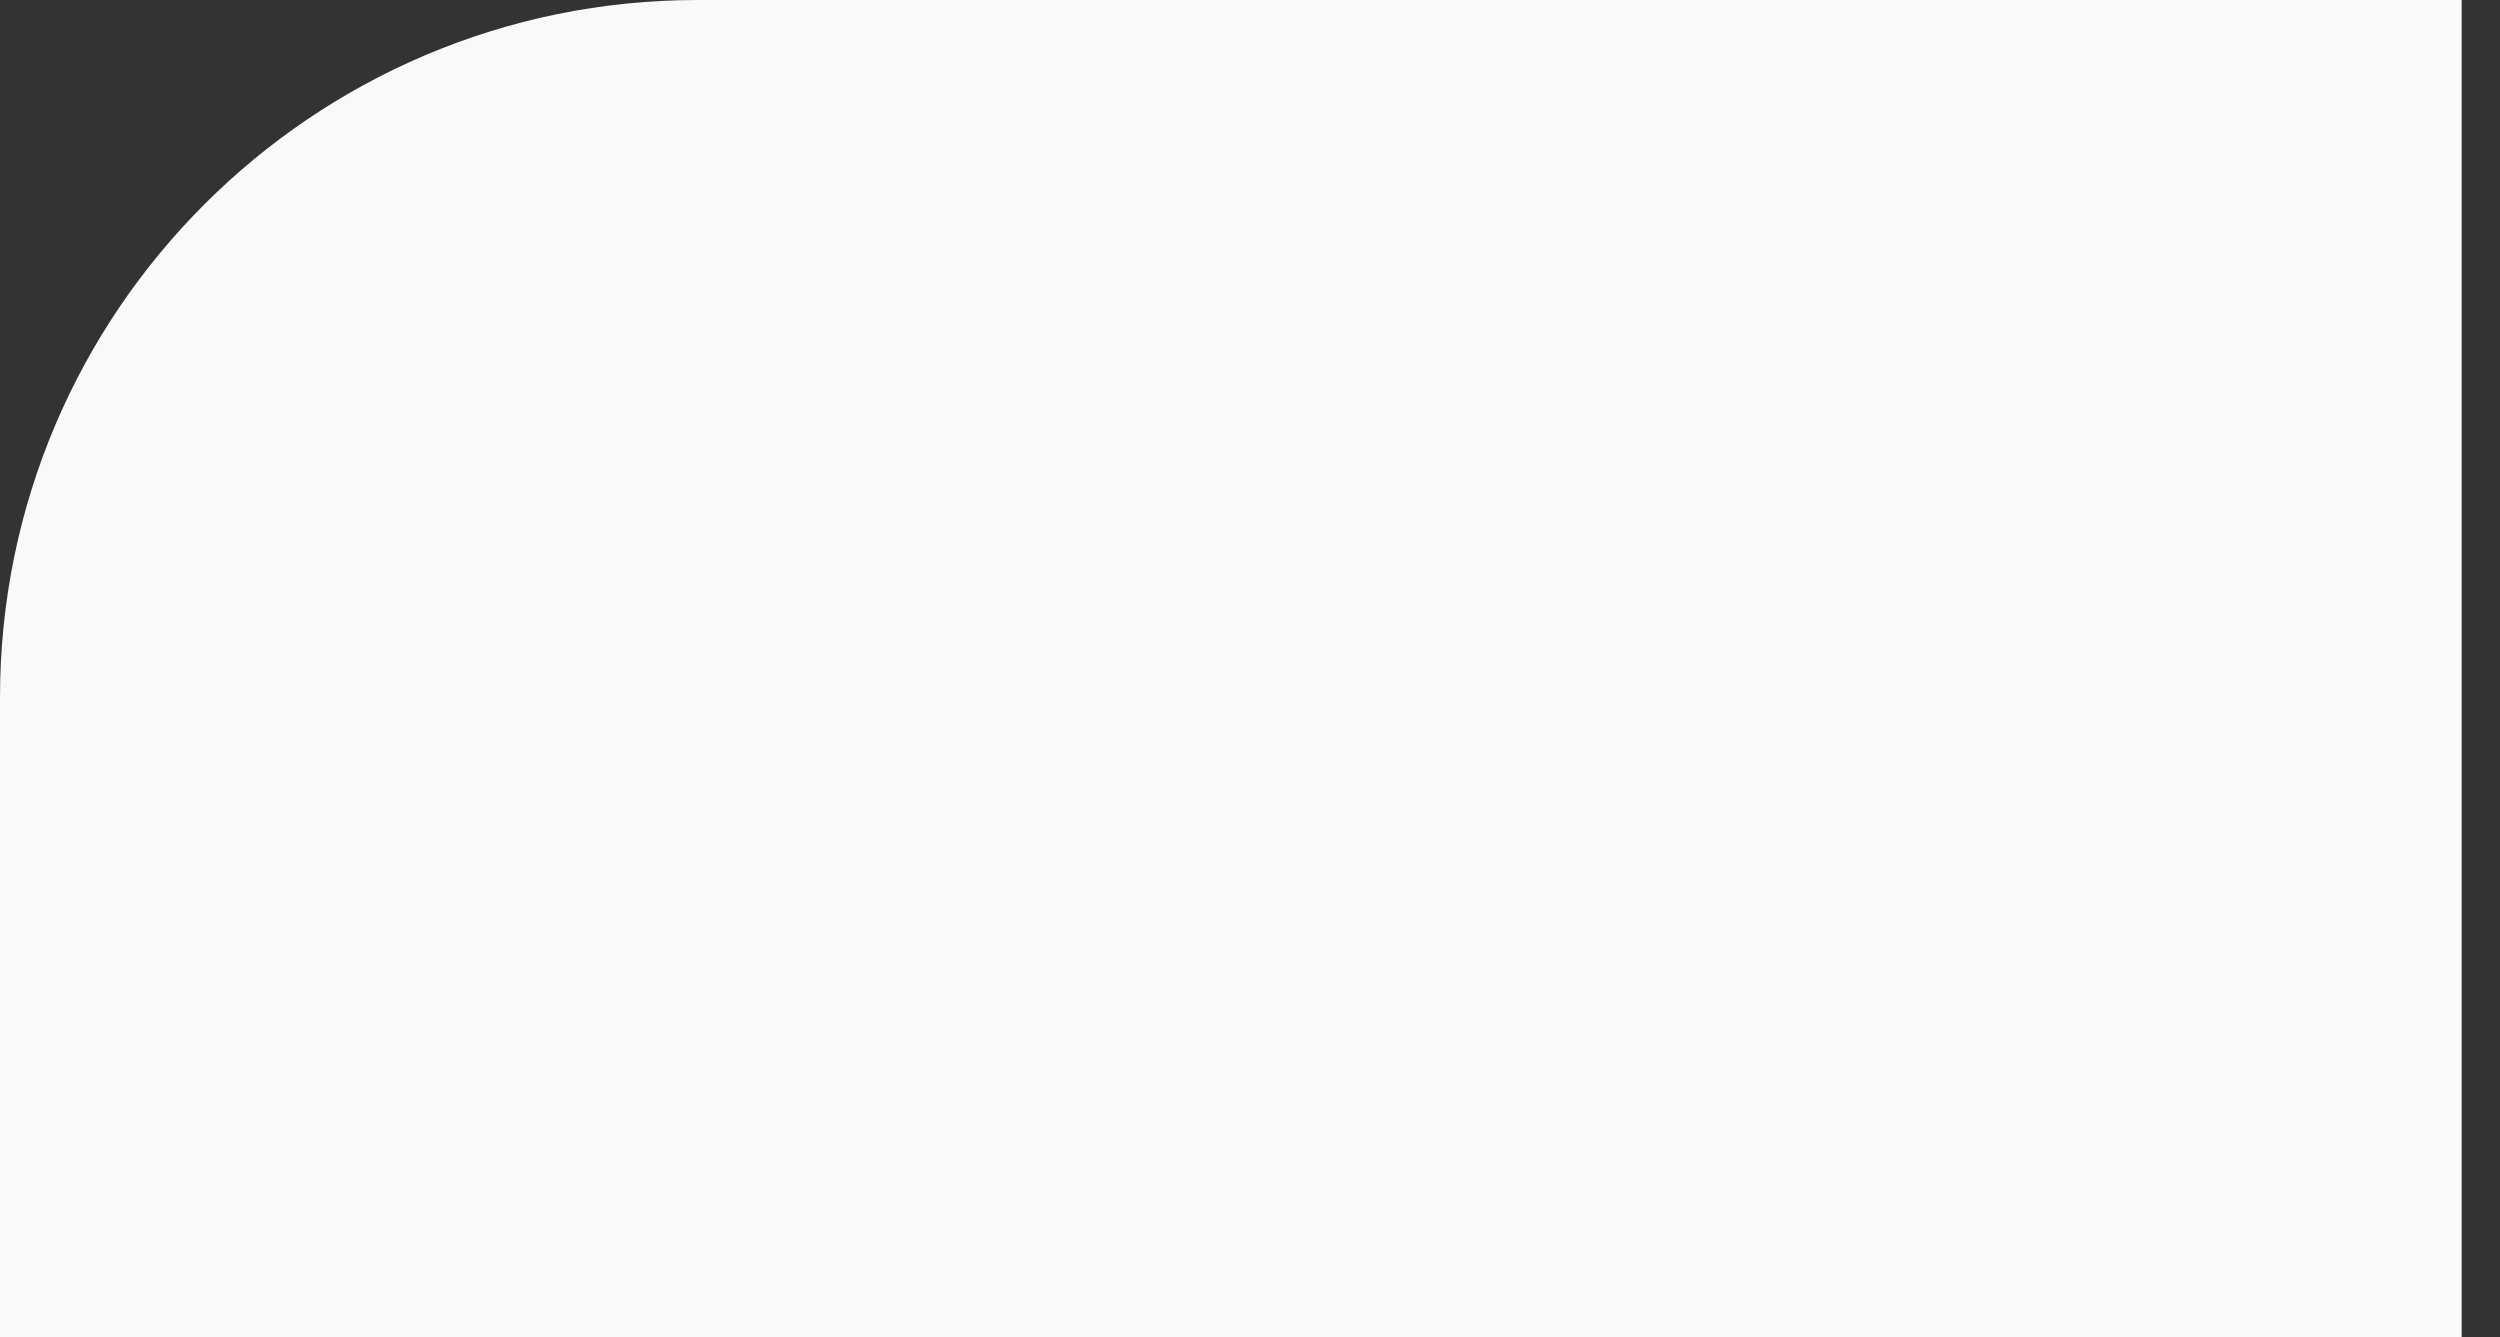 <?xml version="1.0" encoding="UTF-8"?> <svg xmlns="http://www.w3.org/2000/svg" width="43" height="23" viewBox="0 0 43 23" fill="none"><rect x="0" y="0" width="43" height="23" fill="#333333" stroke="none"/><path d="M0 12C0 5.373 5.373 0 12 0H42.341V23H0V12Z" fill="#FAF9FA"></path></svg> 